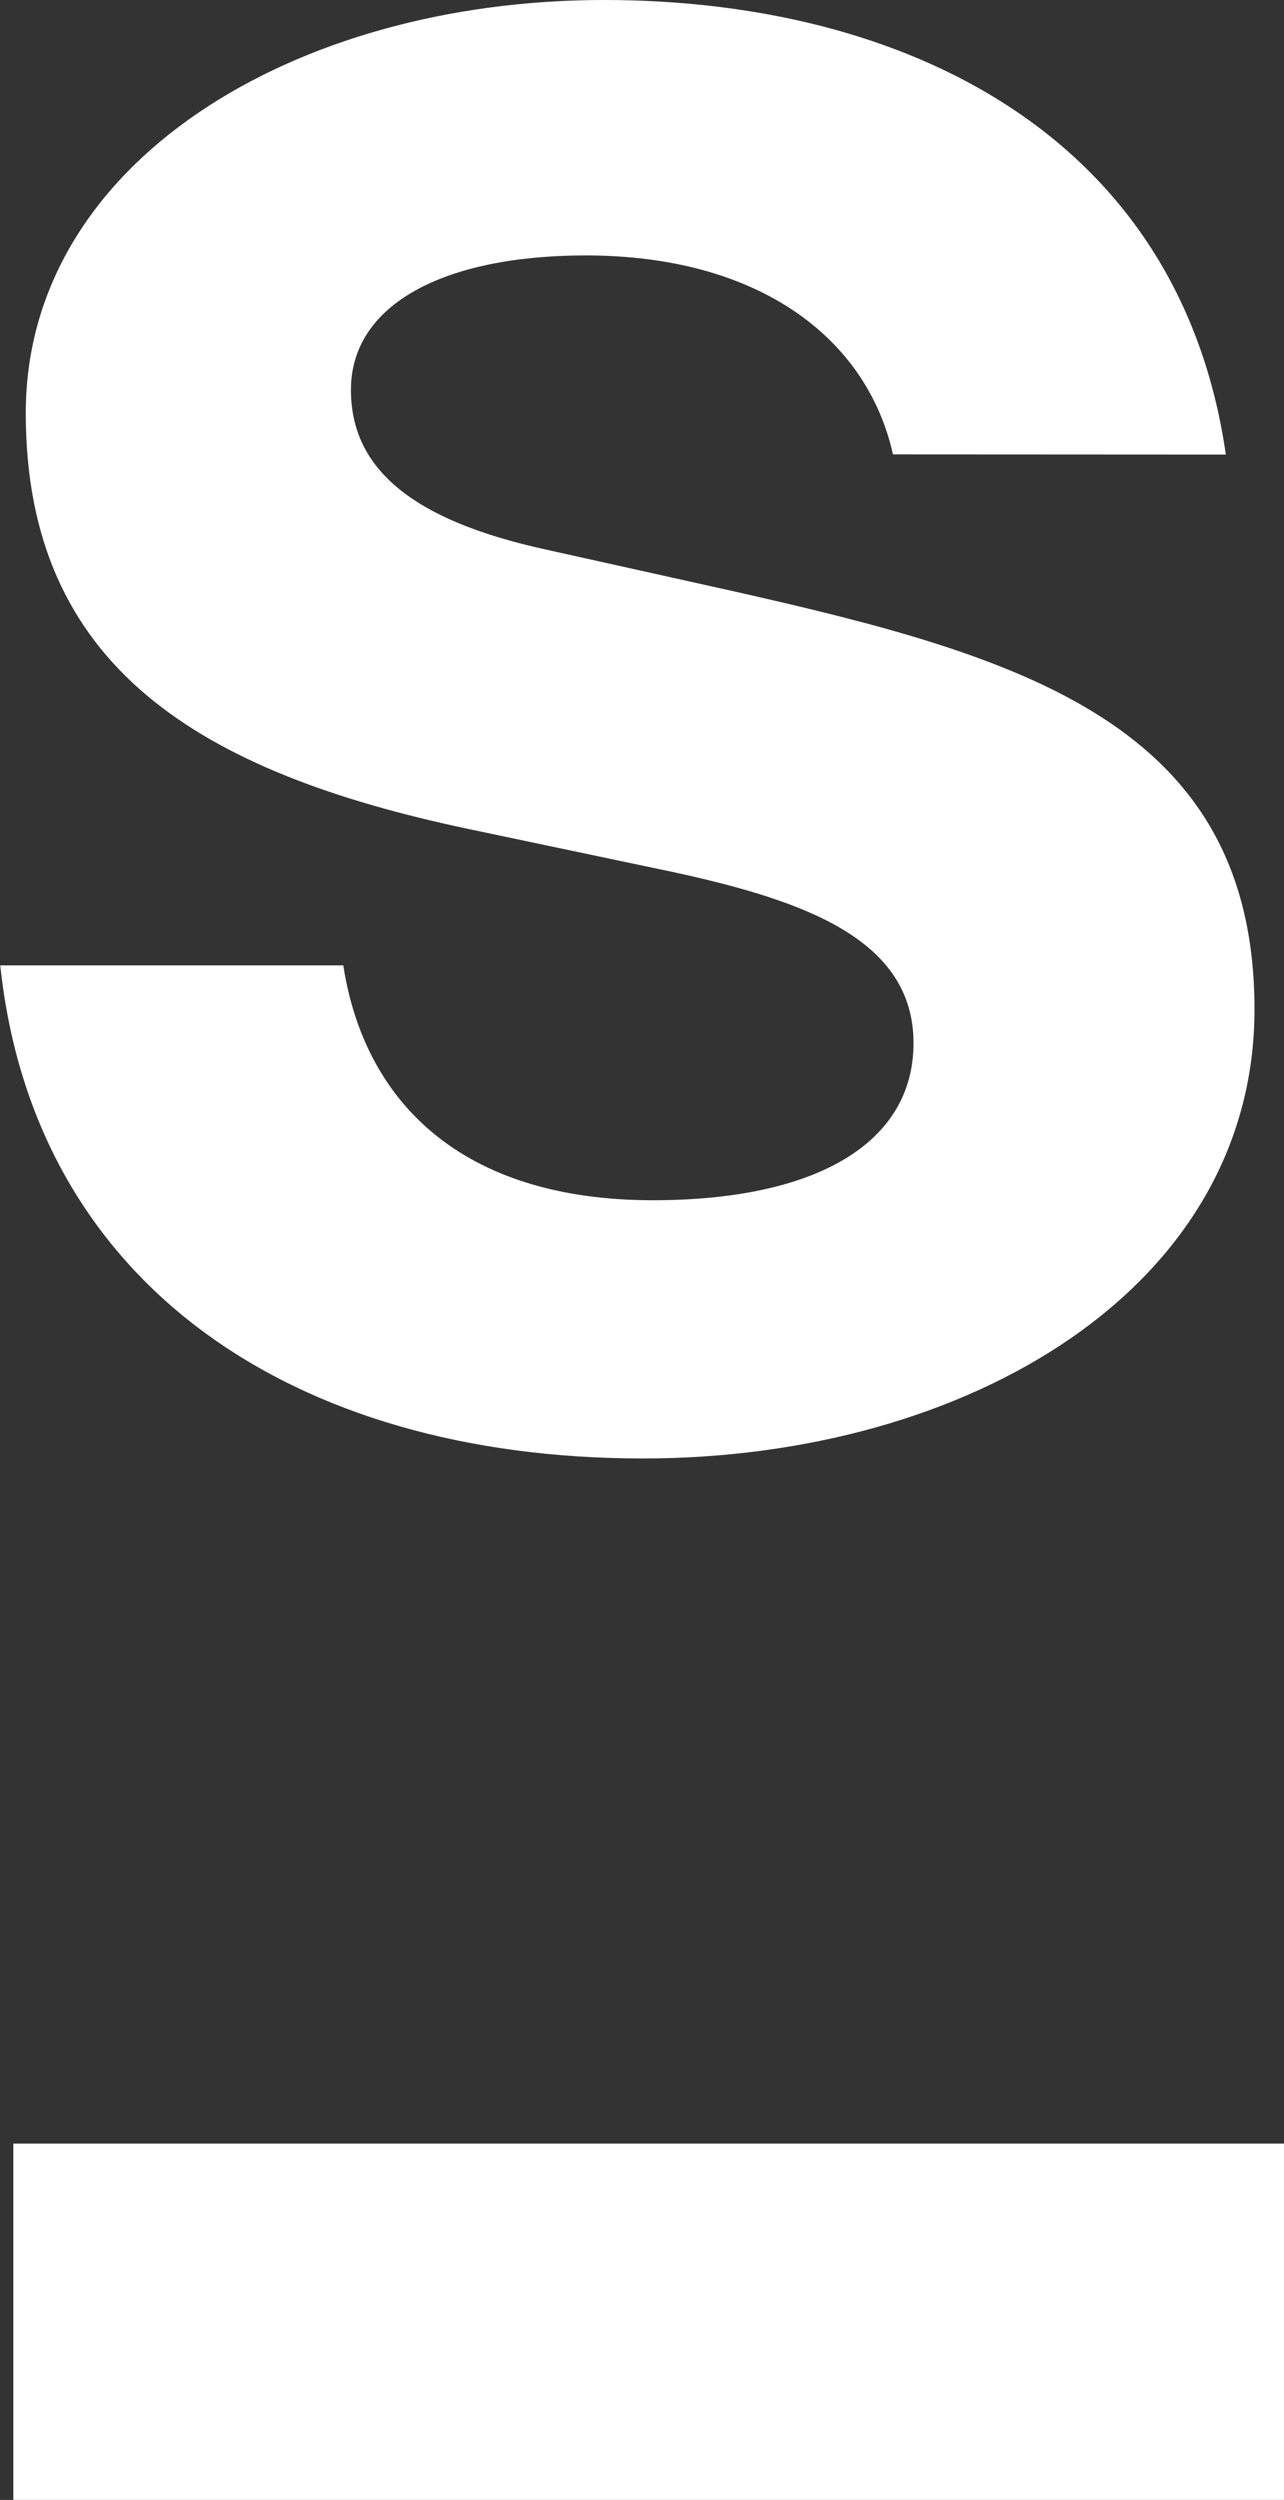 <svg xmlns="http://www.w3.org/2000/svg" xmlns:xlink="http://www.w3.org/1999/xlink" width="28.502" height="55.475" viewBox="0 0 28.502 55.475">
  <rect x="0" y="0" width="28.502" height="55.475" fill="#333333" stroke="none"/>
  <defs>
    <clipPath id="clip-path">
      <rect id="Rectangle_3609" data-name="Rectangle 3609" width="28.502" height="55.475" fill="#fff"/>
    </clipPath>
  </defs>
  <g id="Group_21143" data-name="Group 21143" transform="translate(0 0)">
    <g id="Group_21127" data-name="Group 21127" transform="translate(0 0)" clip-path="url(#clip-path)">
      <path id="Path_19566" data-name="Path 19566" d="M19.82,10.083C19.244,7.5,16.839,5.668,13,5.668c-3.151,0-5.212,1.09-5.212,2.981,0,1.659,1.209,2.872,4.36,3.553l4.122.916c6.36,1.434,11.575,2.919,11.575,9.279,0,6.186-6.363,9.967-13.578,9.967-7.8,0-13.52-3.9-14.263-10.942H7.618c.46,2.981,2.575,5.212,6.874,5.212,3.607,0,5.784-1.257,5.784-3.488,0-2.293-2.4-3.151-5.273-3.781L10.418,18.4C4.406,17.135.57,14.788.57,9.167.57,3.607,6.521,0,13.409,0c6.643,0,12.774,2.977,13.8,10.087Z" transform="translate(0.002 0)" fill="#fff"/>
      <rect id="Rectangle_3608" data-name="Rectangle 3608" width="28.209" height="7.906" transform="translate(0.296 47.568)" fill="#fff"/>
    </g>
  </g>
</svg>

